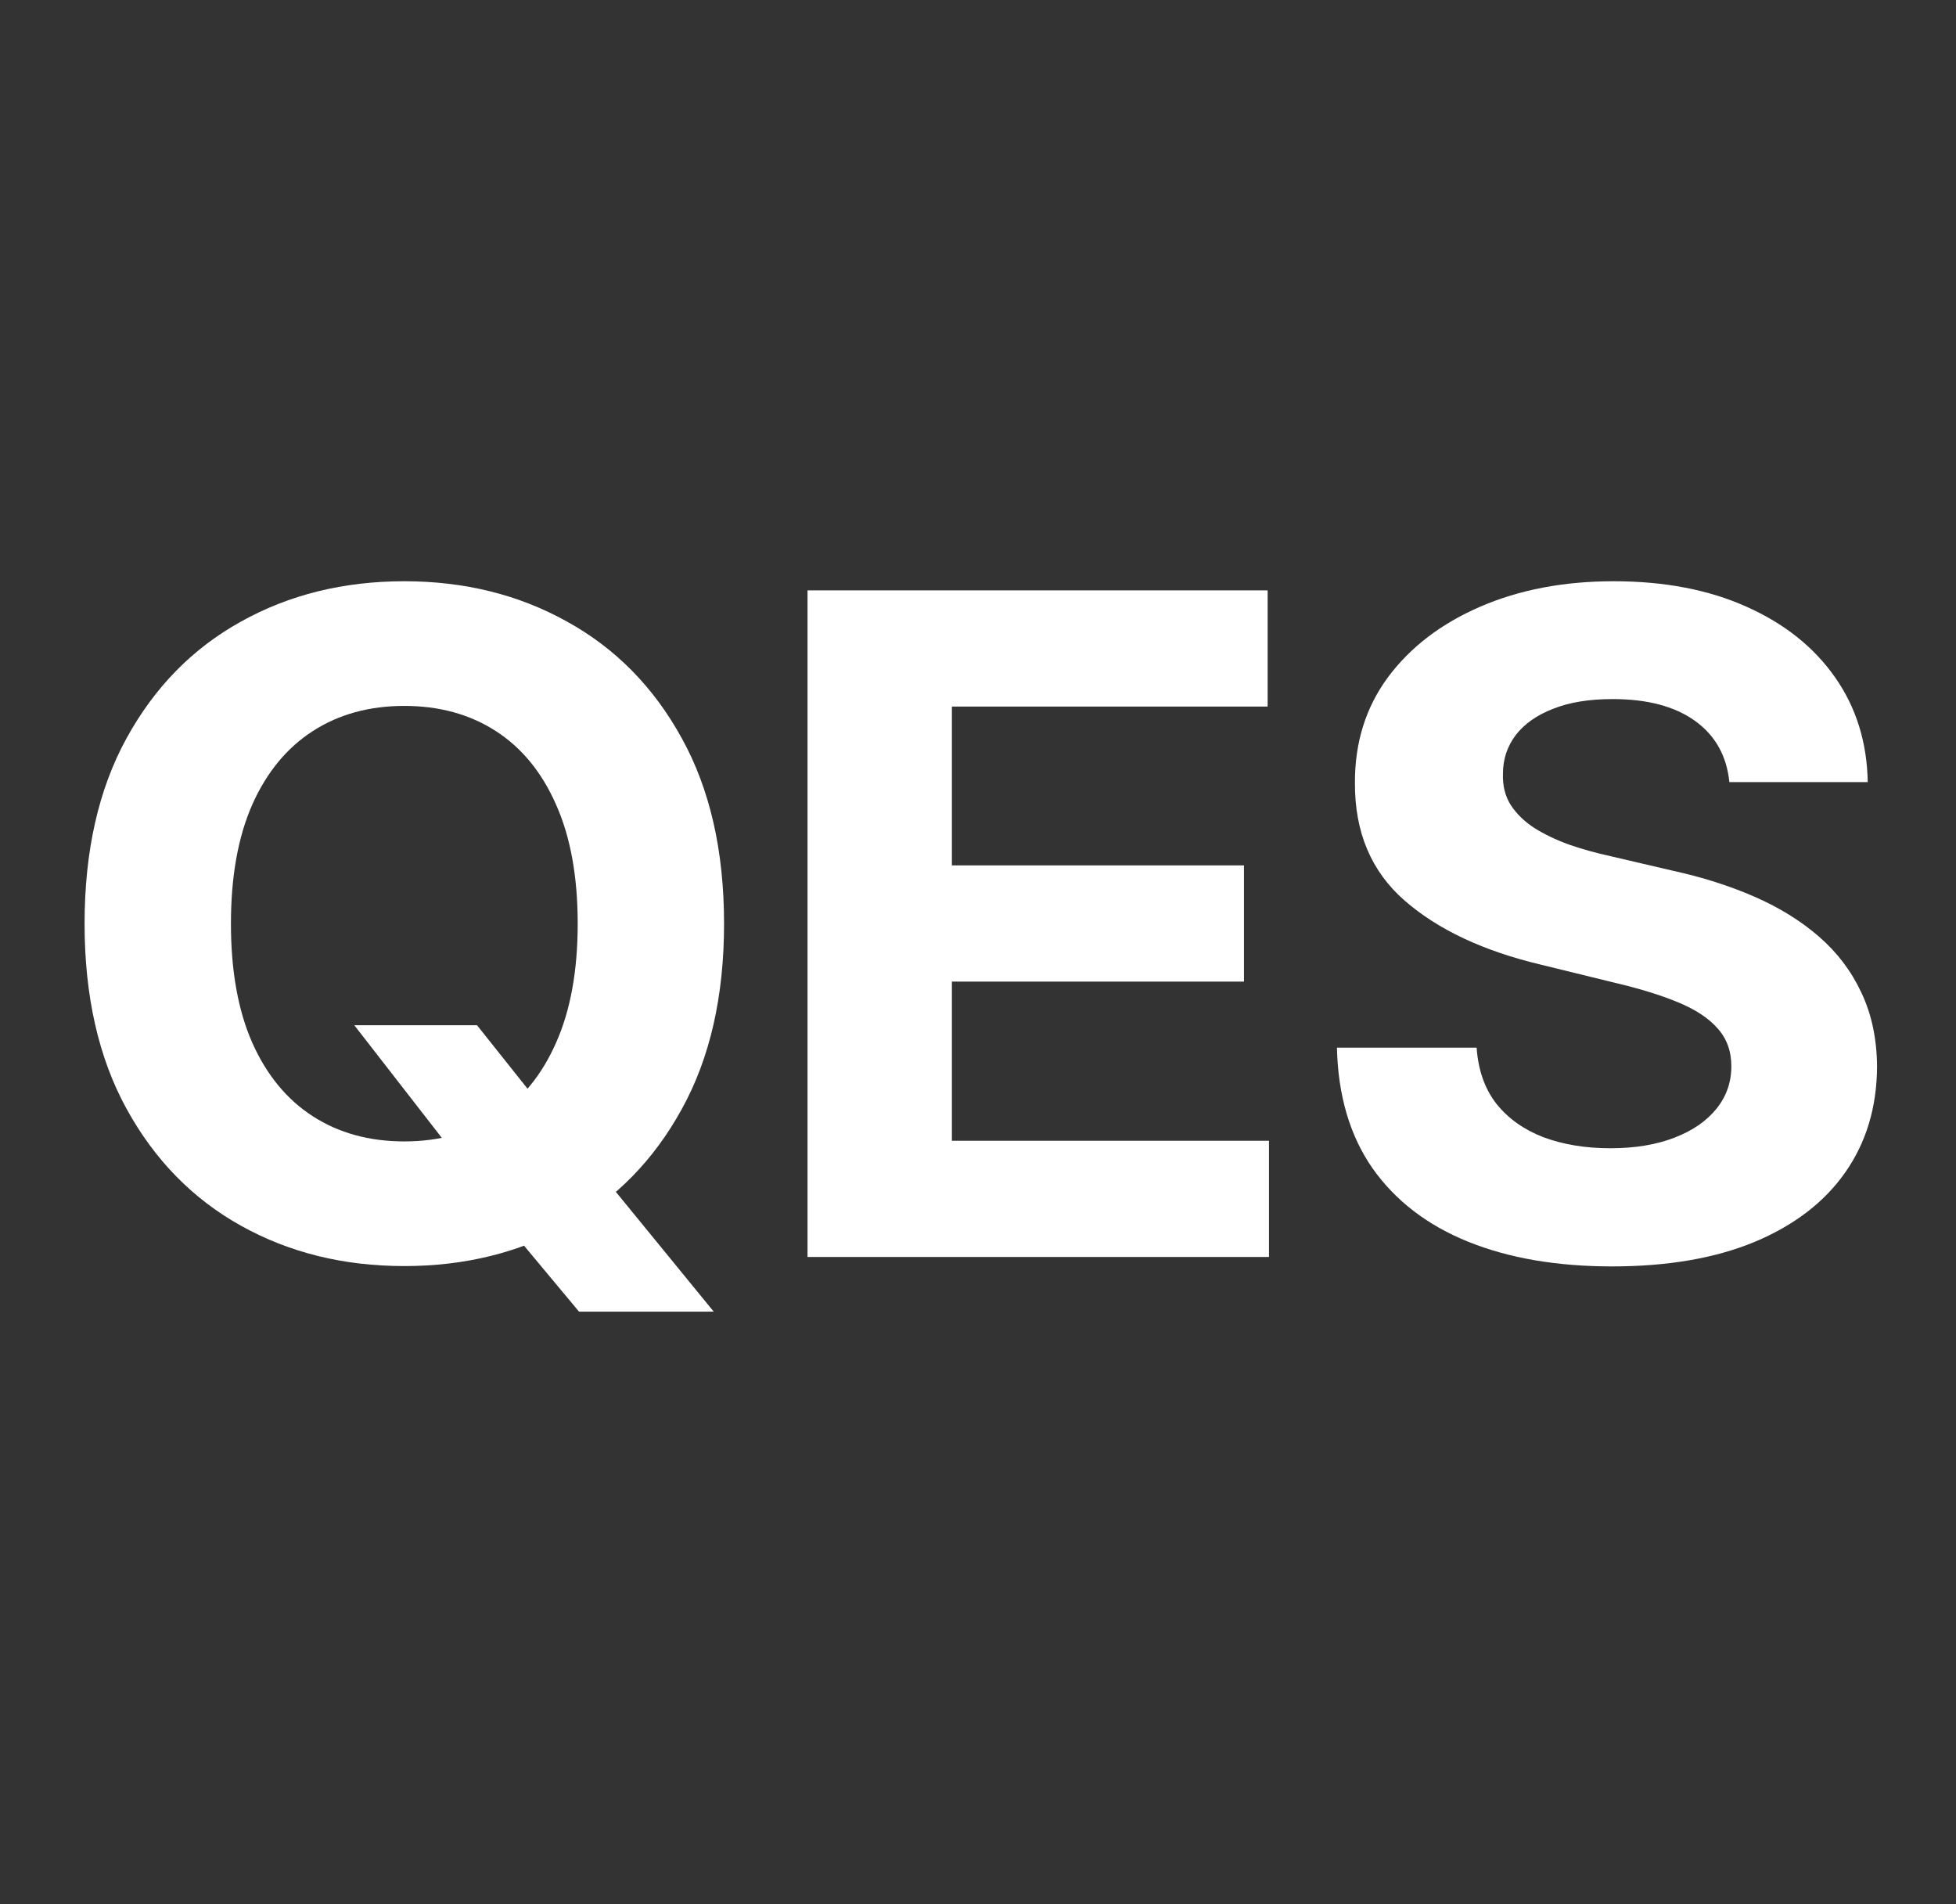 <svg width="75" height="73" viewBox="0 0 75 73" fill="none" xmlns="http://www.w3.org/2000/svg">
<rect x="0" y="0" width="75" height="73" fill="#333333" stroke="none"/>
<path d="M13.585 39.302H18.29L20.655 42.272L22.982 44.917L27.367 50.282H22.202L19.185 46.664L17.638 44.517L13.585 39.302ZM27.763 35.409C27.763 38.196 27.222 40.566 26.14 42.521C25.066 44.476 23.6 45.969 21.742 47.001C19.892 48.024 17.813 48.535 15.503 48.535C13.176 48.535 11.088 48.02 9.239 46.988C7.389 45.957 5.928 44.464 4.854 42.509C3.78 40.554 3.243 38.187 3.243 35.409C3.243 32.622 3.78 30.251 4.854 28.297C5.928 26.342 7.389 24.853 9.239 23.829C11.088 22.798 13.176 22.282 15.503 22.282C17.813 22.282 19.892 22.798 21.742 23.829C23.6 24.853 25.066 26.342 26.14 28.297C27.222 30.251 27.763 32.622 27.763 35.409ZM22.151 35.409C22.151 33.604 21.874 32.081 21.32 30.842C20.774 29.602 20.003 28.663 19.006 28.022C18.009 27.381 16.841 27.061 15.503 27.061C14.165 27.061 12.997 27.381 12 28.022C11.003 28.663 10.227 29.602 9.674 30.842C9.128 32.081 8.855 33.604 8.855 35.409C8.855 37.214 9.128 38.736 9.674 39.976C10.227 41.215 11.003 42.155 12 42.796C12.997 43.436 14.165 43.756 15.503 43.756C16.841 43.756 18.009 43.436 19.006 42.796C20.003 42.155 20.774 41.215 21.32 39.976C21.874 38.736 22.151 37.214 22.151 35.409Z" fill="white"/>
<path d="M30.963 48.186V22.632H48.606V27.086H36.499V33.175H47.698V37.63H36.499V43.731H48.657V48.186H30.963Z" fill="white"/>
<path d="M66.31 29.981C66.207 28.974 65.769 28.192 64.993 27.635C64.217 27.078 63.165 26.799 61.835 26.799C60.932 26.799 60.169 26.924 59.547 27.174C58.925 27.415 58.447 27.752 58.115 28.184C57.791 28.617 57.629 29.108 57.629 29.657C57.612 30.114 57.71 30.513 57.923 30.854C58.145 31.195 58.447 31.491 58.831 31.74C59.215 31.982 59.658 32.194 60.16 32.377C60.663 32.551 61.2 32.701 61.771 32.826L64.124 33.375C65.266 33.624 66.314 33.957 67.268 34.373C68.223 34.789 69.05 35.301 69.749 35.908C70.447 36.515 70.989 37.23 71.372 38.054C71.764 38.878 71.965 39.822 71.973 40.886C71.965 42.45 71.555 43.806 70.746 44.954C69.945 46.094 68.785 46.98 67.268 47.612C65.76 48.236 63.94 48.548 61.81 48.548C59.696 48.548 57.855 48.232 56.287 47.599C54.727 46.967 53.508 46.032 52.631 44.792C51.761 43.544 51.305 42.001 51.263 40.163H56.619C56.679 41.02 56.93 41.735 57.374 42.309C57.825 42.875 58.426 43.303 59.176 43.594C59.935 43.877 60.791 44.018 61.746 44.018C62.683 44.018 63.497 43.885 64.188 43.619C64.886 43.353 65.427 42.983 65.811 42.509C66.195 42.035 66.386 41.49 66.386 40.874C66.386 40.3 66.212 39.818 65.862 39.427C65.521 39.036 65.018 38.703 64.354 38.428C63.697 38.154 62.892 37.904 61.938 37.68L59.087 36.981C56.879 36.457 55.136 35.638 53.858 34.523C52.58 33.408 51.945 31.907 51.953 30.018C51.945 28.471 52.367 27.119 53.219 25.963C54.08 24.807 55.26 23.904 56.76 23.256C58.26 22.607 59.965 22.282 61.874 22.282C63.817 22.282 65.513 22.607 66.962 23.256C68.419 23.904 69.552 24.807 70.362 25.963C71.172 27.119 71.59 28.459 71.615 29.981H66.31Z" fill="white"/>
</svg>
